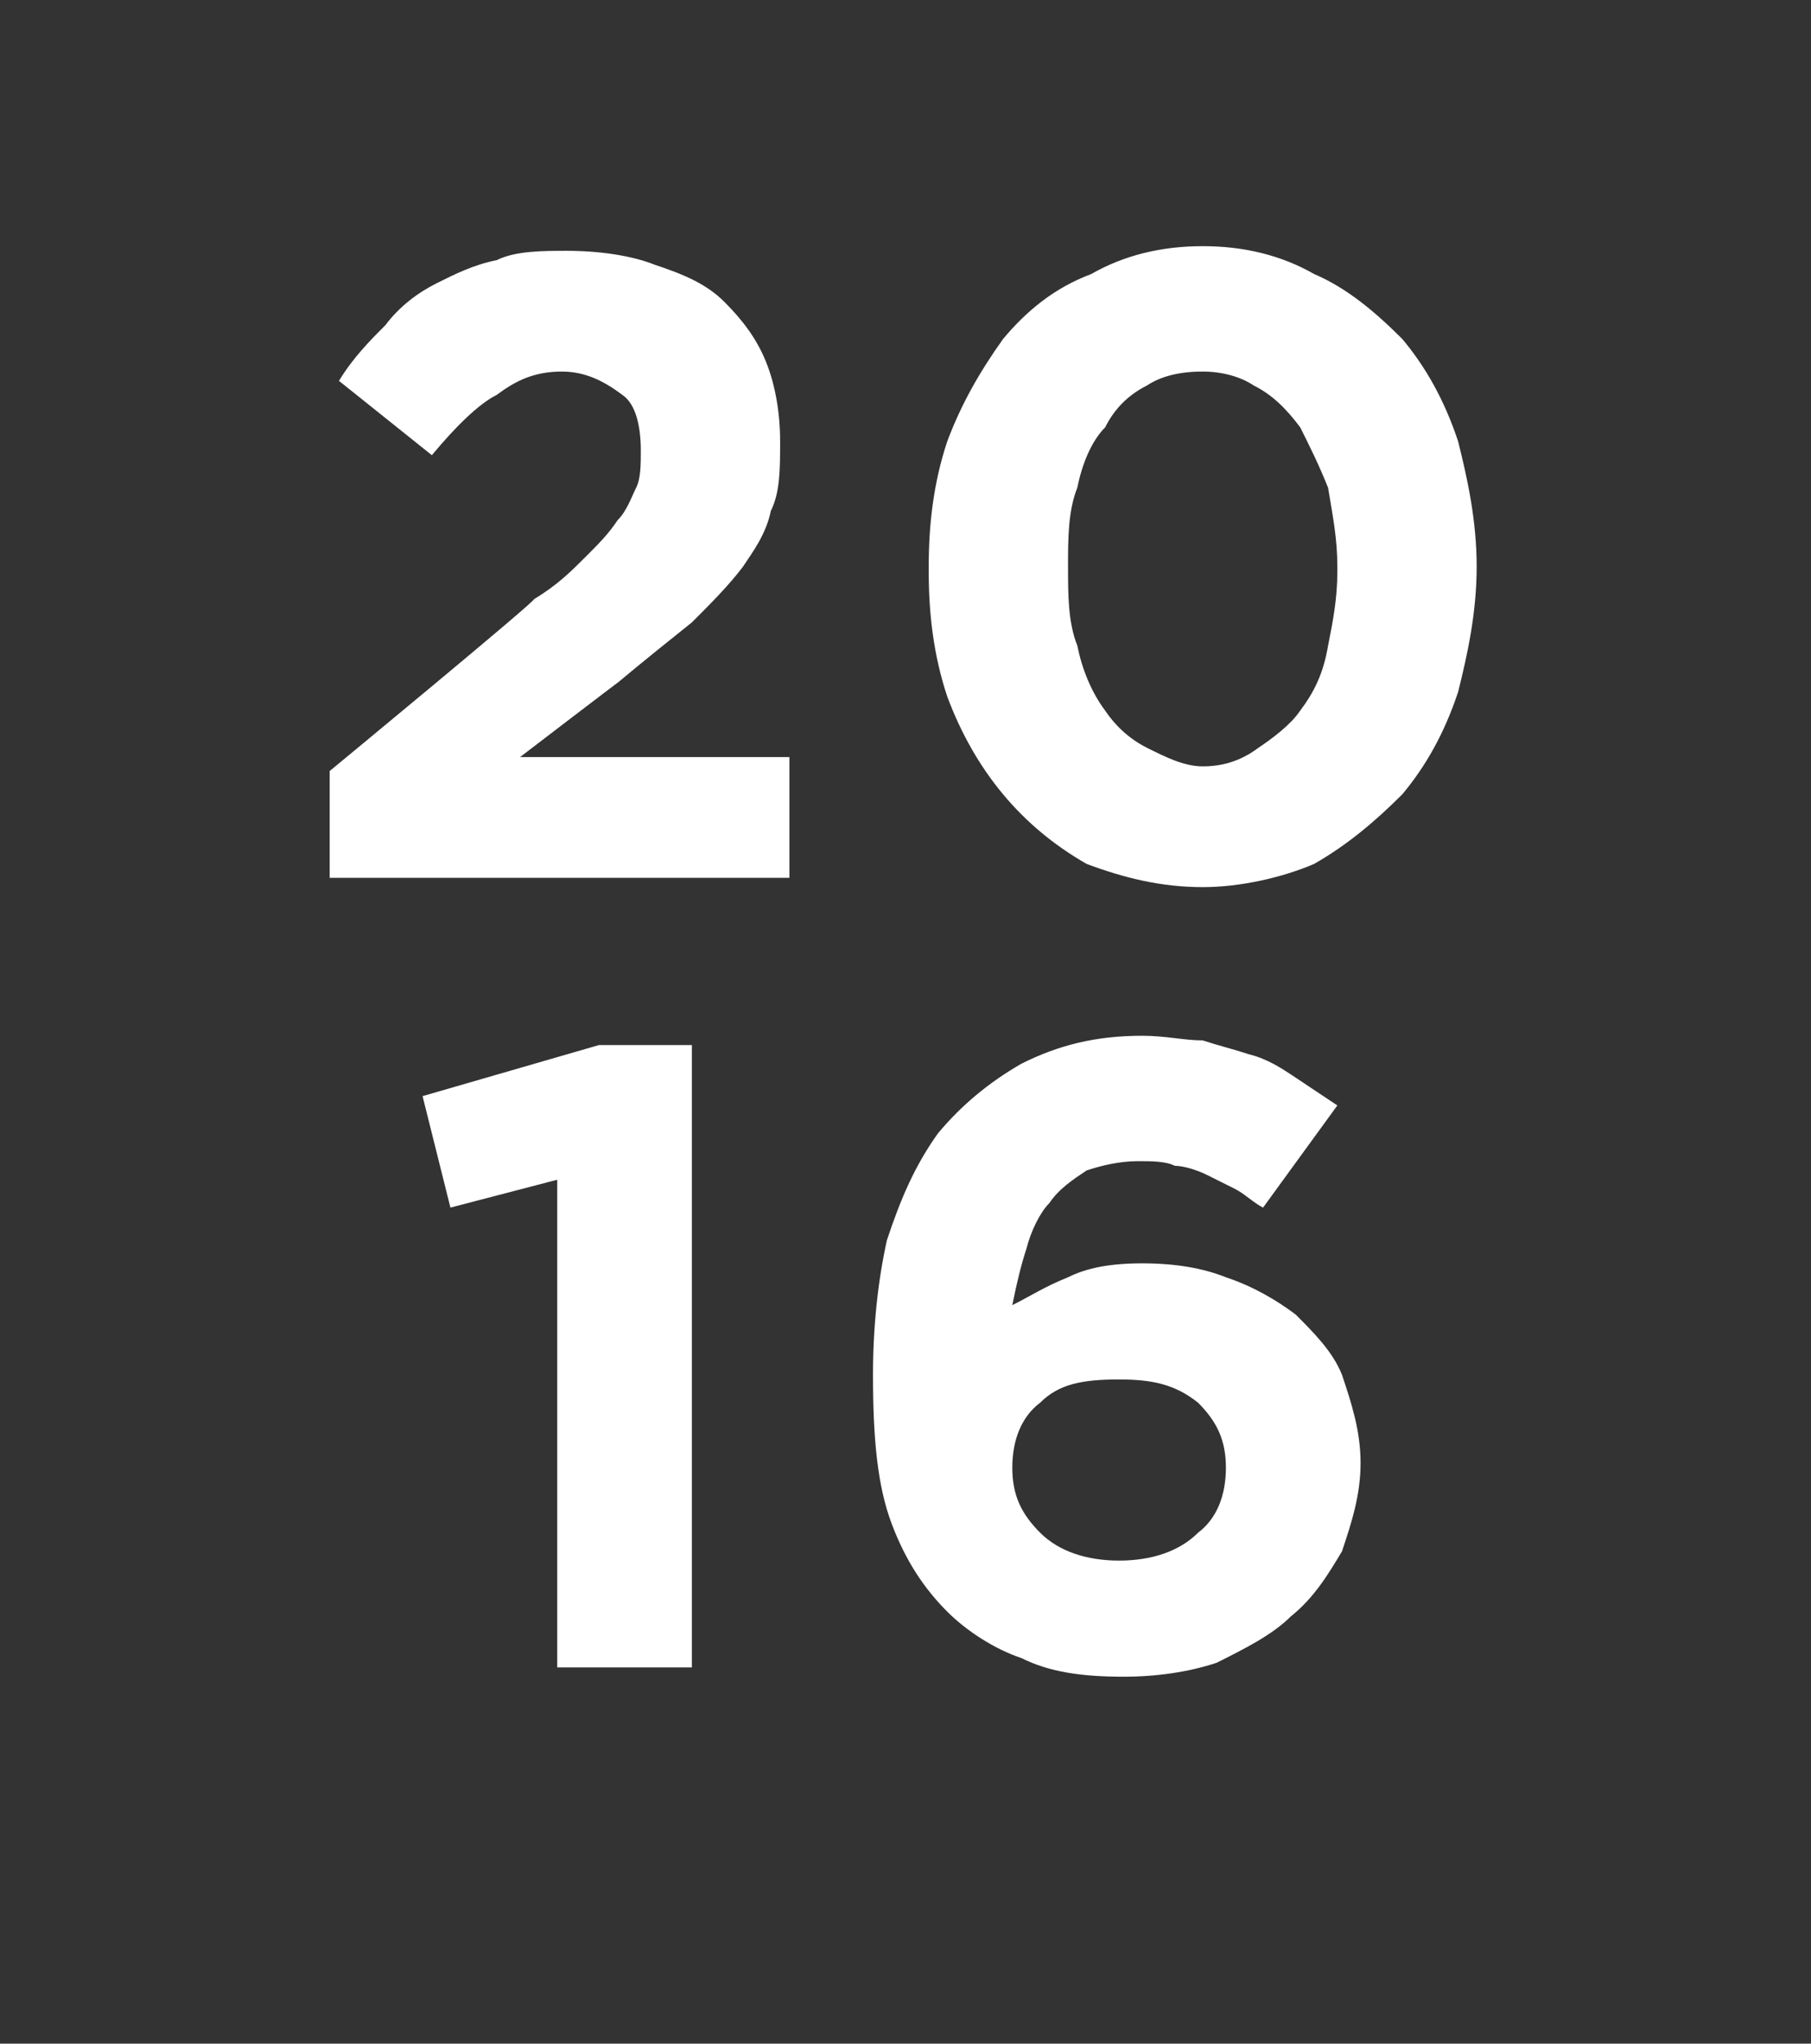 <?xml version="1.0" standalone="no"?><!DOCTYPE svg PUBLIC "-//W3C//DTD SVG 1.1//EN" "http://www.w3.org/Graphics/SVG/1.1/DTD/svg11.dtd"><svg xmlns="http://www.w3.org/2000/svg" version="1.1" width="39px" height="44px" viewBox="0 -5 39 44" style="top:-5px"><rect x="0" y="-5" width="39" height="44" fill="#333333" stroke="none"/><desc>20 16</desc><defs/><g id="Polygon46319"><path d="m12 20.4l-2.3.6l-.6-2.4l3.8-1.1l2 0l0 13.4l-2.9 0l0-10.5zm12.1 8.2c.7 0 1.3-.2 1.7-.6c.4-.3.6-.8.6-1.4c0 0 0 0 0 0c0-.6-.2-1-.6-1.4c-.5-.4-1-.5-1.7-.5c-.8 0-1.3.1-1.7.5c-.4.3-.6.8-.6 1.4c0 0 0 0 0 0c0 .6.2 1 .6 1.4c.4.4 1 .6 1.7.6zm.1 2.5c-.9 0-1.6-.1-2.2-.4c-.6-.2-1.2-.6-1.6-1c-.5-.5-.9-1.1-1.2-1.9c-.3-.8-.4-1.8-.4-3.2c0 0 0 0 0 0c0-1 .1-2 .3-2.9c.3-.9.6-1.6 1.1-2.3c.5-.6 1.1-1.1 1.8-1.5c.8-.4 1.6-.6 2.6-.6c.5 0 .9.1 1.3.1c.3.1.7.2 1 .3c.4.1.7.3 1 .5c.3.2.6.4.9.6c0 0-1.6 2.2-1.6 2.2c-.2-.1-.4-.3-.6-.4c-.2-.1-.4-.2-.6-.3c-.2-.1-.5-.2-.7-.2c-.2-.1-.5-.1-.8-.1c-.4 0-.8.1-1.1.2c-.3.2-.6.4-.8.7c-.2.2-.4.6-.5 1c-.1.3-.2.7-.3 1.2c.4-.2.7-.4 1.2-.6c.4-.2.9-.3 1.6-.3c.7 0 1.3.1 1.8.3c.6.2 1.1.5 1.5.8c.4.4.8.8 1 1.3c.2.6.4 1.2.4 1.9c0 0 0 0 0 0c0 .7-.2 1.3-.4 1.9c-.3.5-.6 1-1.1 1.4c-.4.4-1 .7-1.6 1c-.6.2-1.3.3-2 .3z" stroke="none" fill="#fff"/></g><g id="Polygon46318"><path d="m7.1 11.6c0 0 4.45-3.67 4.4-3.7c.5-.3.8-.6 1.1-.9c.3-.3.5-.5.7-.8c.2-.2.3-.5.4-.7c.1-.2.1-.5.1-.8c0-.5-.1-1-.4-1.2c-.4-.3-.8-.5-1.3-.5c-.6 0-1 .2-1.4.5c-.4.2-.9.7-1.4 1.3c0 0-2-1.6-2-1.6c.3-.5.7-.9 1-1.2c.3-.4.7-.7 1.1-.9c.4-.2.8-.4 1.3-.5c.4-.2 1-.2 1.5-.2c.7 0 1.4.1 1.9.3c.6.2 1.1.4 1.5.8c.4.4.7.8.9 1.3c.2.5.3 1.1.3 1.7c0 0 0 0 0 0c0 .6 0 1.1-.2 1.5c-.1.5-.4.9-.6 1.2c-.3.4-.7.8-1.1 1.2c-.5.4-1 .8-1.6 1.3c.03-.03-2.1 1.6-2.1 1.6l5.8 0l0 2.6l-9.9 0l0-2.3zm18.8-.1c.4 0 .8-.1 1.2-.4c.3-.2.7-.5.9-.8c.3-.4.5-.8.6-1.4c.1-.5.2-1 .2-1.6c0 0 0-.1 0-.1c0-.6-.1-1.1-.2-1.7c-.2-.5-.4-.9-.6-1.3c-.3-.4-.6-.7-1-.9c-.3-.2-.7-.3-1.1-.3c-.5 0-.9.1-1.2.3c-.4.2-.7.5-.9.9c-.3.3-.5.8-.6 1.3c-.2.5-.2 1.1-.2 1.7c0 0 0 0 0 0c0 .6 0 1.2.2 1.7c.1.5.3 1 .6 1.4c.2.3.5.6.9.8c.4.2.8.4 1.2.4zm0 2.6c-.9 0-1.7-.2-2.5-.5c-.7-.4-1.3-.9-1.8-1.5c-.5-.6-.9-1.3-1.2-2.1c-.3-.9-.4-1.8-.4-2.7c0 0 0-.1 0-.1c0-.9.1-1.8.4-2.7c.3-.8.7-1.5 1.2-2.2c.5-.6 1.1-1.1 1.9-1.4c.7-.4 1.5-.6 2.4-.6c.9 0 1.7.2 2.4.6c.7.3 1.3.8 1.9 1.4c.5.6.9 1.3 1.2 2.2c.2.8.4 1.7.4 2.7c0 0 0 0 0 0c0 1-.2 1.9-.4 2.7c-.3.9-.7 1.6-1.2 2.2c-.6.6-1.2 1.1-1.9 1.5c-.7.3-1.6.5-2.4.5z" stroke="none" fill="#fff"/></g></svg>